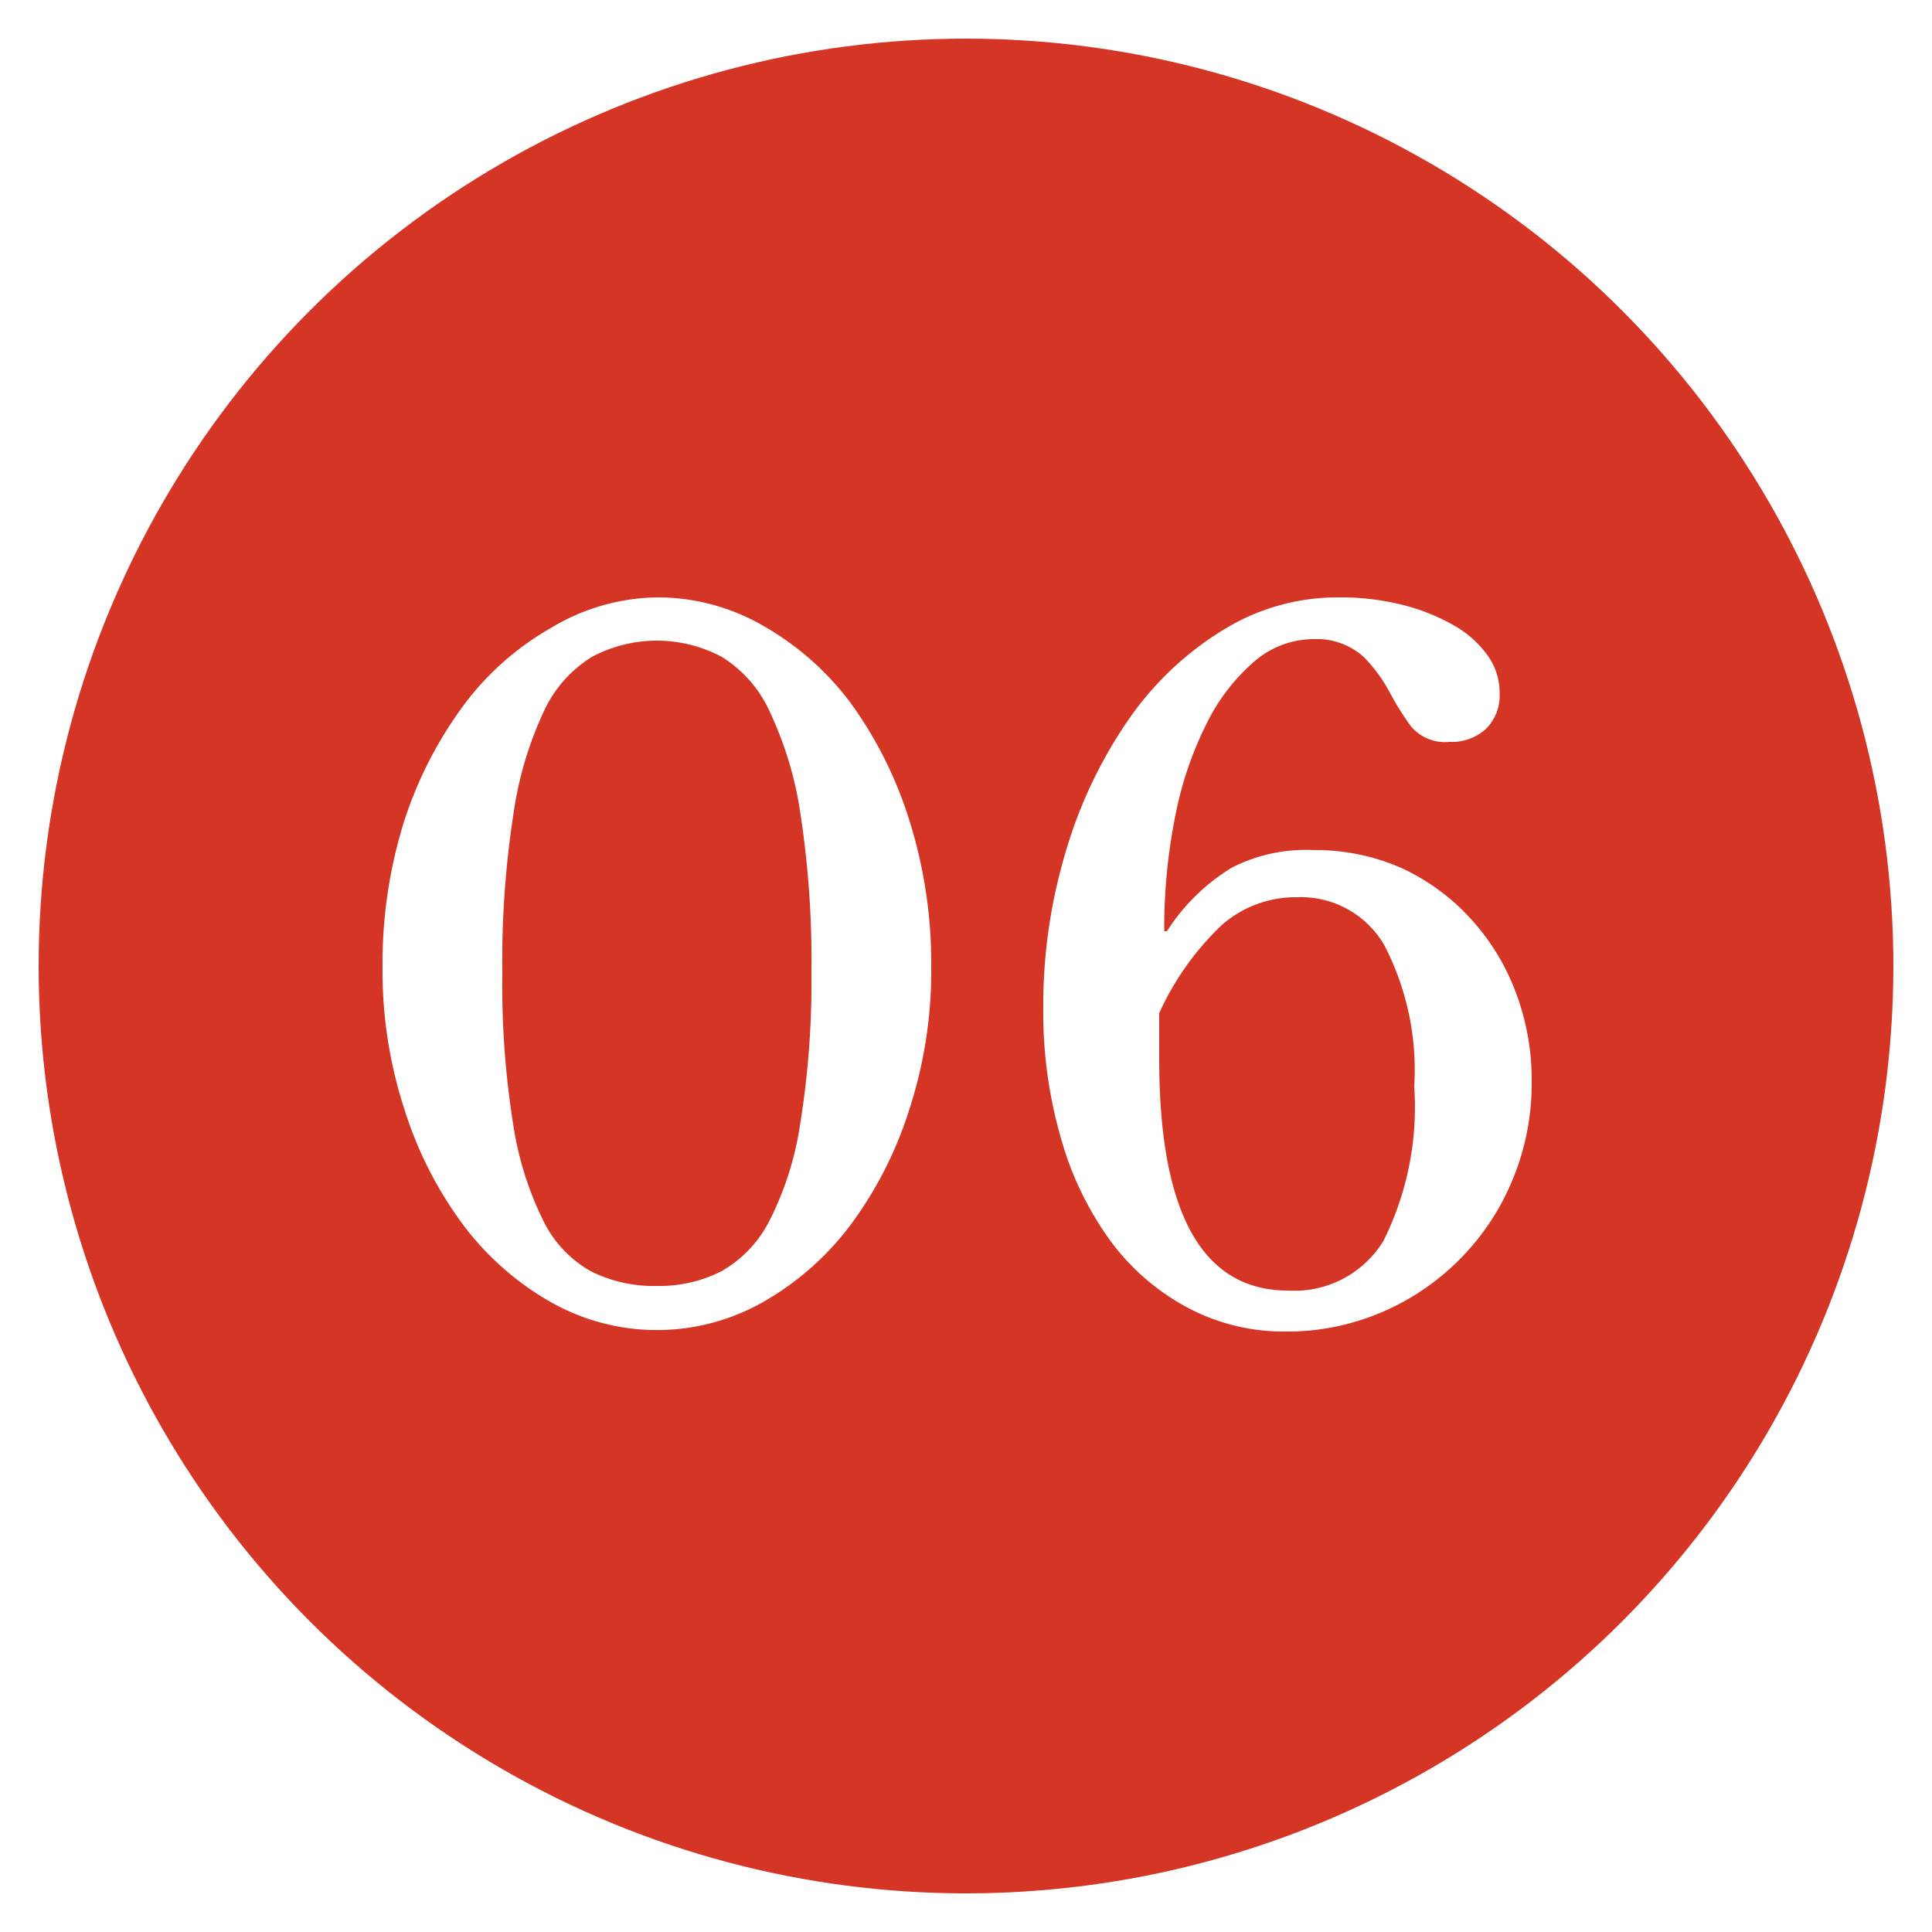 <svg id="23f96ef2-ce4c-4162-9642-e4fe4cd14e24" data-name="Layer 1" xmlns="http://www.w3.org/2000/svg" width="50" height="50" viewBox="0 0 50 50"><defs><style>.\34 745fec8-9d49-4b96-b424-e0ef6b1a4184{fill:#d53524;}.ce759512-70bc-4772-bafb-473393743eca{fill:#fff;}</style></defs><title>06</title><circle class="4745fec8-9d49-4b96-b424-e0ef6b1a4184" cx="25" cy="25" r="24"/><path class="ce759512-70bc-4772-bafb-473393743eca" d="M17,15.46a5.46,5.46,0,0,1,2.76.74,7.37,7.37,0,0,1,2.26,2,10.5,10.5,0,0,1,1.52,3.05,12.31,12.31,0,0,1,.56,3.79,11.55,11.55,0,0,1-.56,3.65,10.1,10.1,0,0,1-1.52,3,7.42,7.42,0,0,1-2.26,2,5.57,5.57,0,0,1-5.52,0,7.42,7.42,0,0,1-2.26-2,10.06,10.06,0,0,1-1.52-3,11.55,11.55,0,0,1-.56-3.65,12.31,12.31,0,0,1,.56-3.79A10.47,10.47,0,0,1,12,18.25a7.37,7.37,0,0,1,2.26-2A5.46,5.46,0,0,1,17,15.46Zm0,17.82a3.54,3.54,0,0,0,1.67-.38,3.14,3.14,0,0,0,1.25-1.32,8.19,8.19,0,0,0,.79-2.5A23.11,23.11,0,0,0,21,25.17a25.17,25.17,0,0,0-.28-4.08,9.37,9.37,0,0,0-.78-2.63A3.24,3.24,0,0,0,18.68,17a3.57,3.57,0,0,0-3.36,0,3.24,3.24,0,0,0-1.25,1.42,9.37,9.37,0,0,0-.78,2.63A25,25,0,0,0,13,25.17a23,23,0,0,0,.28,3.92,8.44,8.44,0,0,0,.78,2.5,3,3,0,0,0,1.25,1.32A3.62,3.62,0,0,0,17,33.28Z"/><path class="ce759512-70bc-4772-bafb-473393743eca" d="M39.64,28a6.49,6.49,0,0,1-.49,2.52,6.36,6.36,0,0,1-3.39,3.44,6.2,6.2,0,0,1-2.49.5,5.29,5.29,0,0,1-2.52-.61,6,6,0,0,1-2-1.72,8.29,8.29,0,0,1-1.28-2.63A11.71,11.71,0,0,1,27,26.1a13.82,13.82,0,0,1,.6-4.12,11.87,11.87,0,0,1,1.63-3.39,8.14,8.14,0,0,1,2.43-2.29,5.63,5.63,0,0,1,3-.84,6.59,6.59,0,0,1,1.62.19,5.23,5.23,0,0,1,1.32.52,2.73,2.73,0,0,1,.89.78,1.64,1.64,0,0,1,.32,1,1.21,1.21,0,0,1-.35.91,1.31,1.31,0,0,1-.95.34,1.15,1.15,0,0,1-1-.41,7.42,7.42,0,0,1-.56-.9,3.85,3.85,0,0,0-.67-.9A1.82,1.82,0,0,0,34,16.54a2.36,2.36,0,0,0-1.54.58,5.07,5.07,0,0,0-1.22,1.58,9.18,9.18,0,0,0-.82,2.4,14.77,14.77,0,0,0-.29,3l.07,0a5.23,5.23,0,0,1,1.67-1.64A4.2,4.2,0,0,1,34,22a5.52,5.52,0,0,1,2.26.46A5.59,5.59,0,0,1,38,23.71a5.84,5.84,0,0,1,1.2,1.9A6.38,6.38,0,0,1,39.64,28ZM30,27.4q0,6,3.34,6a2.7,2.7,0,0,0,2.46-1.28,7.75,7.75,0,0,0,.8-4,7,7,0,0,0-.77-3.65,2.49,2.49,0,0,0-2.26-1.25,2.9,2.9,0,0,0-1.95.72A7.3,7.3,0,0,0,30,26.22Z"/></svg>
